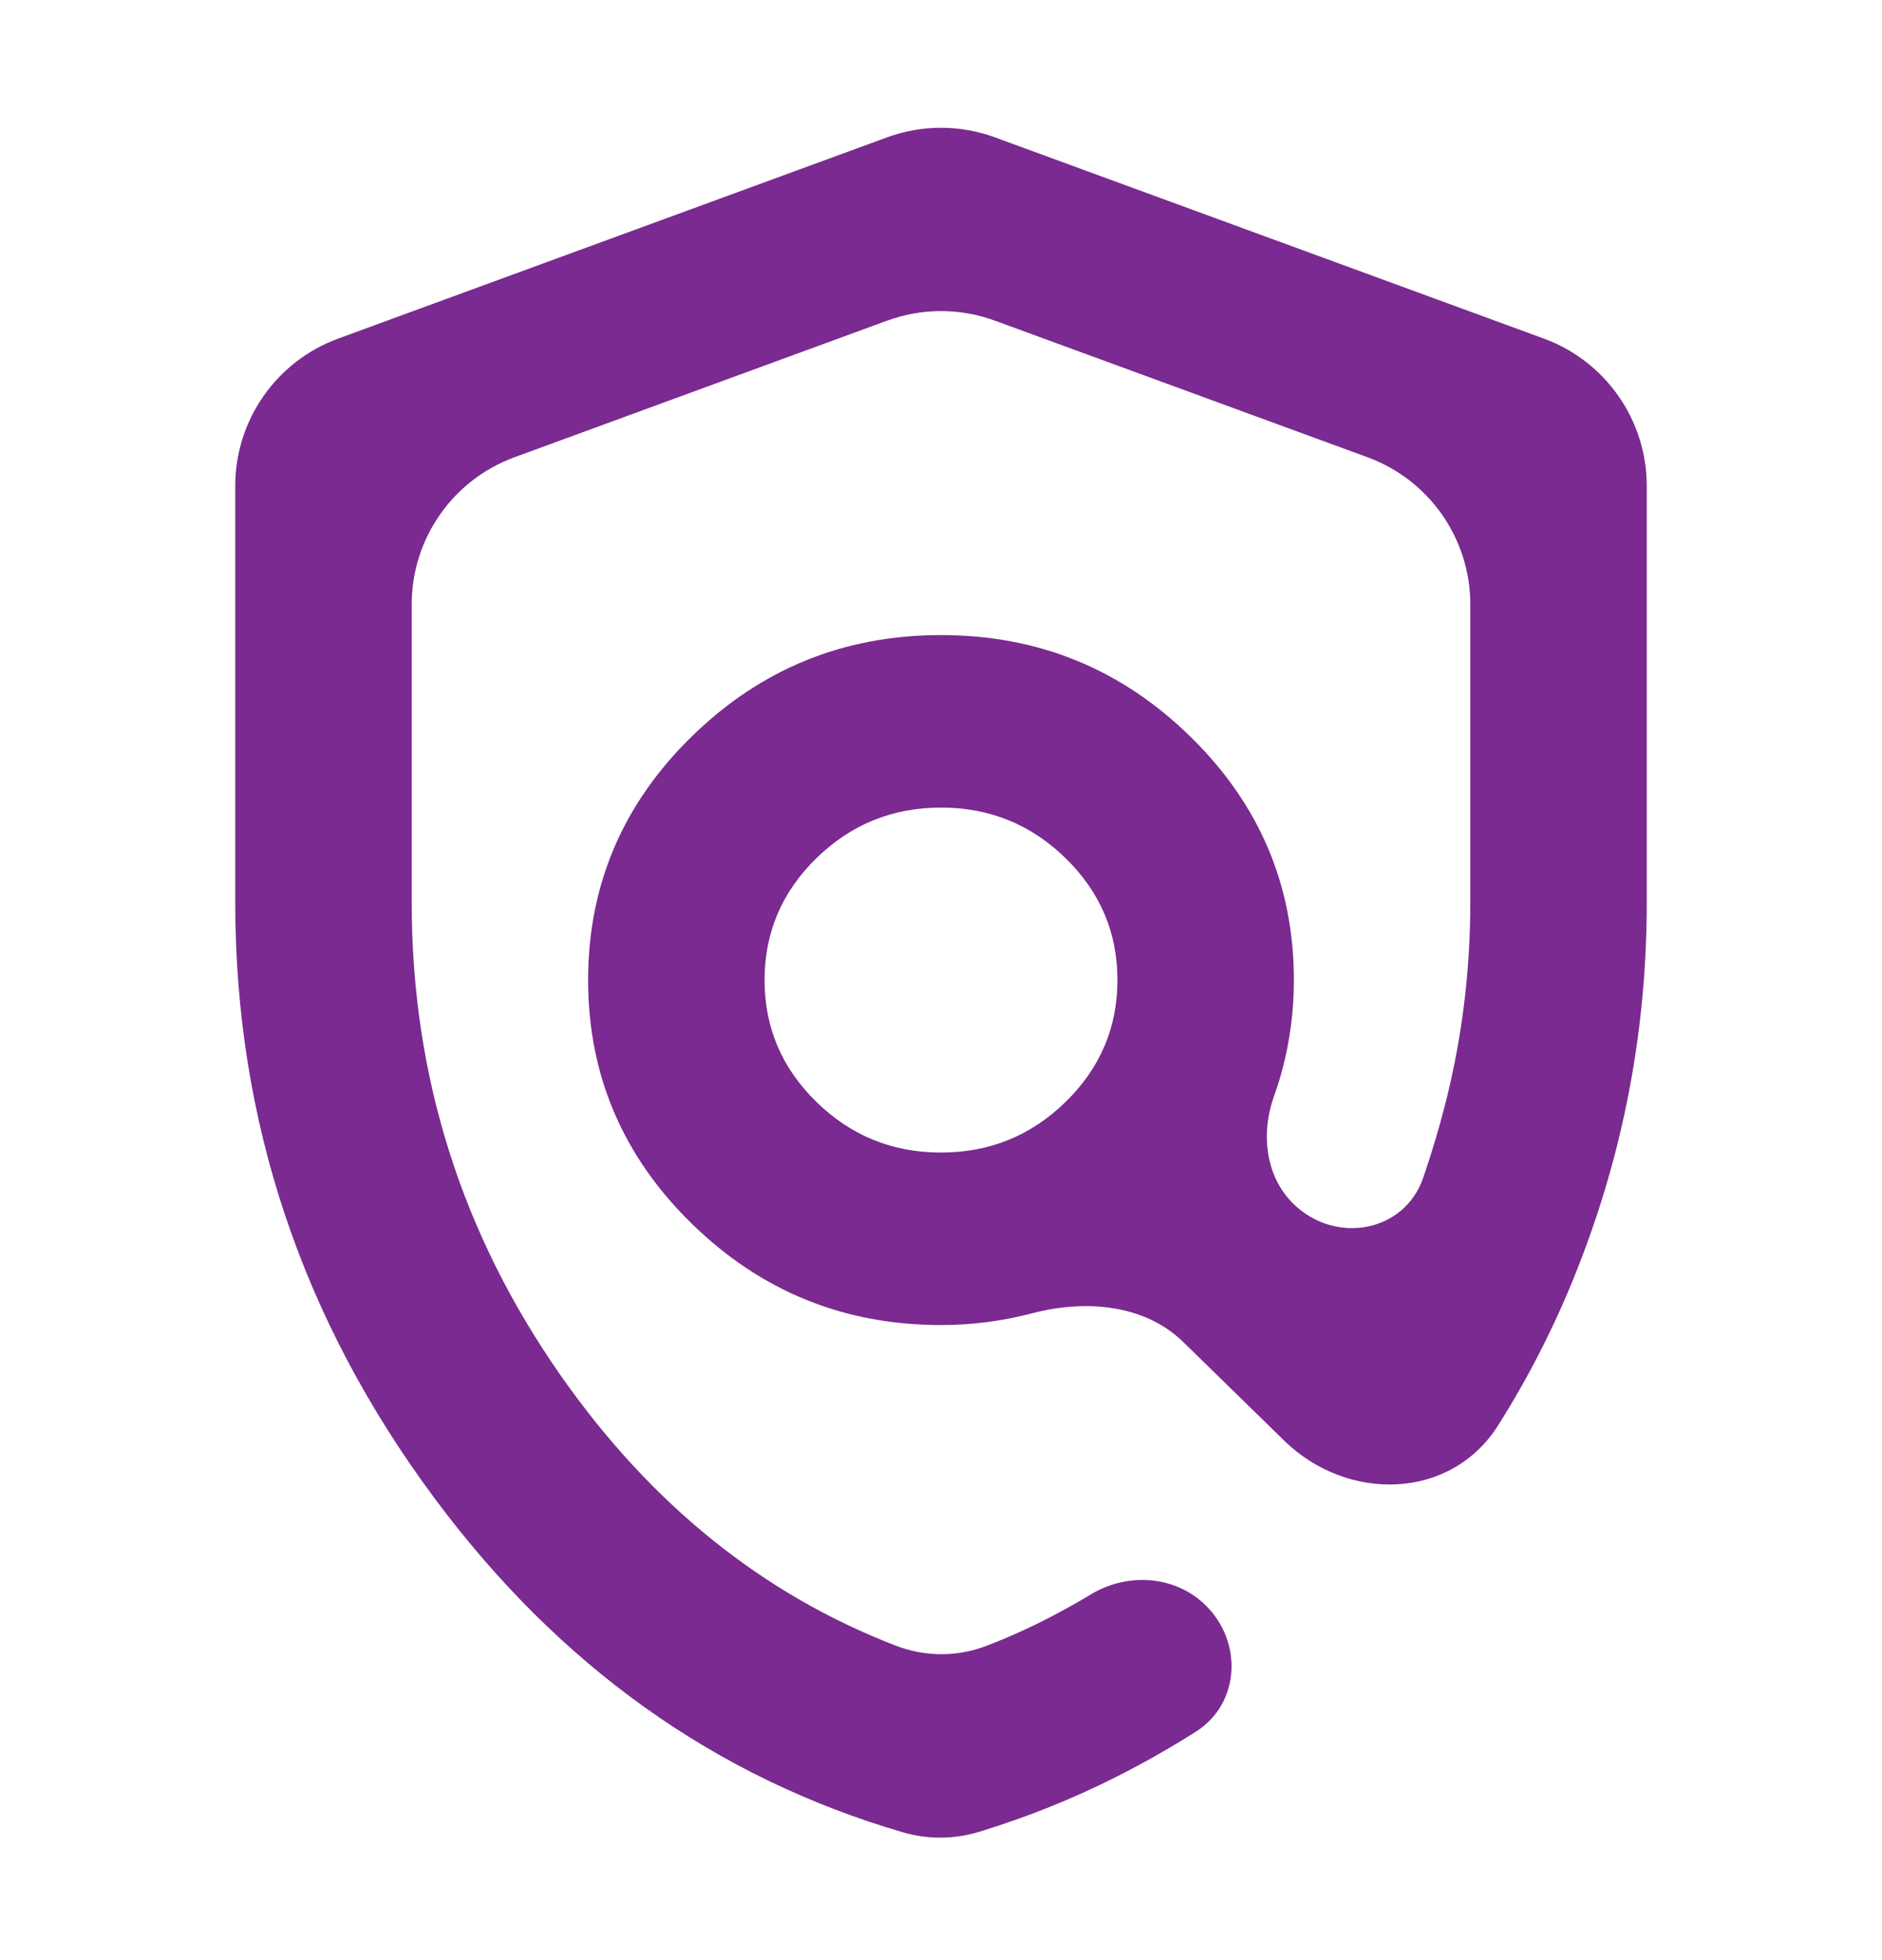 <?xml version="1.0" encoding="UTF-8"?>
<svg xmlns="http://www.w3.org/2000/svg" width="24" height="25" viewBox="0 0 24 25" fill="none">
  <path d="M12.484 23.364C12.168 23.461 11.832 23.462 11.515 23.37C9.126 22.672 7.136 21.253 5.545 19.114C3.848 16.831 3 14.297 3 11.51V6.197C3 5.358 3.524 4.608 4.311 4.319L11.312 1.752C11.756 1.589 12.244 1.589 12.688 1.752L19.689 4.319C20.476 4.608 21 5.358 21 6.197V11.51C21 13.068 20.728 14.567 20.184 16.006C19.892 16.781 19.531 17.506 19.103 18.182C18.5 19.135 17.183 19.163 16.376 18.374L15.092 17.119C14.596 16.633 13.839 16.573 13.167 16.749C12.783 16.85 12.394 16.9 12 16.9C10.762 16.9 9.703 16.469 8.822 15.607C7.941 14.746 7.5 13.71 7.5 12.5C7.5 11.29 7.941 10.254 8.822 9.393C9.703 8.531 10.762 8.1 12 8.1C13.238 8.1 14.297 8.531 15.178 9.393C16.059 10.254 16.5 11.29 16.5 12.5C16.5 12.903 16.448 13.293 16.345 13.669C16.317 13.773 16.284 13.877 16.247 13.979C16.077 14.454 16.135 15.003 16.495 15.355C17.026 15.874 17.907 15.723 18.149 15.022C18.26 14.7 18.357 14.373 18.441 14.04C18.647 13.215 18.75 12.372 18.75 11.51V7.709C18.75 6.87 18.226 6.12 17.439 5.832L12.688 4.09C12.244 3.927 11.756 3.927 11.312 4.09L6.561 5.832C5.774 6.12 5.25 6.87 5.25 7.709V11.51C5.25 13.728 5.888 15.745 7.162 17.56C8.309 19.193 9.73 20.336 11.423 20.989C11.794 21.133 12.206 21.135 12.578 20.992C12.858 20.885 13.129 20.763 13.392 20.626C13.567 20.535 13.742 20.438 13.915 20.333C14.382 20.054 14.984 20.093 15.373 20.473C15.852 20.942 15.815 21.729 15.248 22.088C14.931 22.288 14.604 22.475 14.264 22.648C13.691 22.939 13.098 23.177 12.484 23.364ZM12 14.7C12.619 14.7 13.148 14.485 13.589 14.054C14.03 13.623 14.25 13.105 14.25 12.5C14.25 11.895 14.03 11.377 13.589 10.946C13.148 10.515 12.619 10.3 12 10.3C11.381 10.3 10.852 10.515 10.411 10.946C9.97 11.377 9.75 11.895 9.75 12.5C9.75 13.105 9.97 13.623 10.411 14.054C10.852 14.485 11.381 14.7 12 14.7Z" fill="#7A2A90"></path>
</svg>
